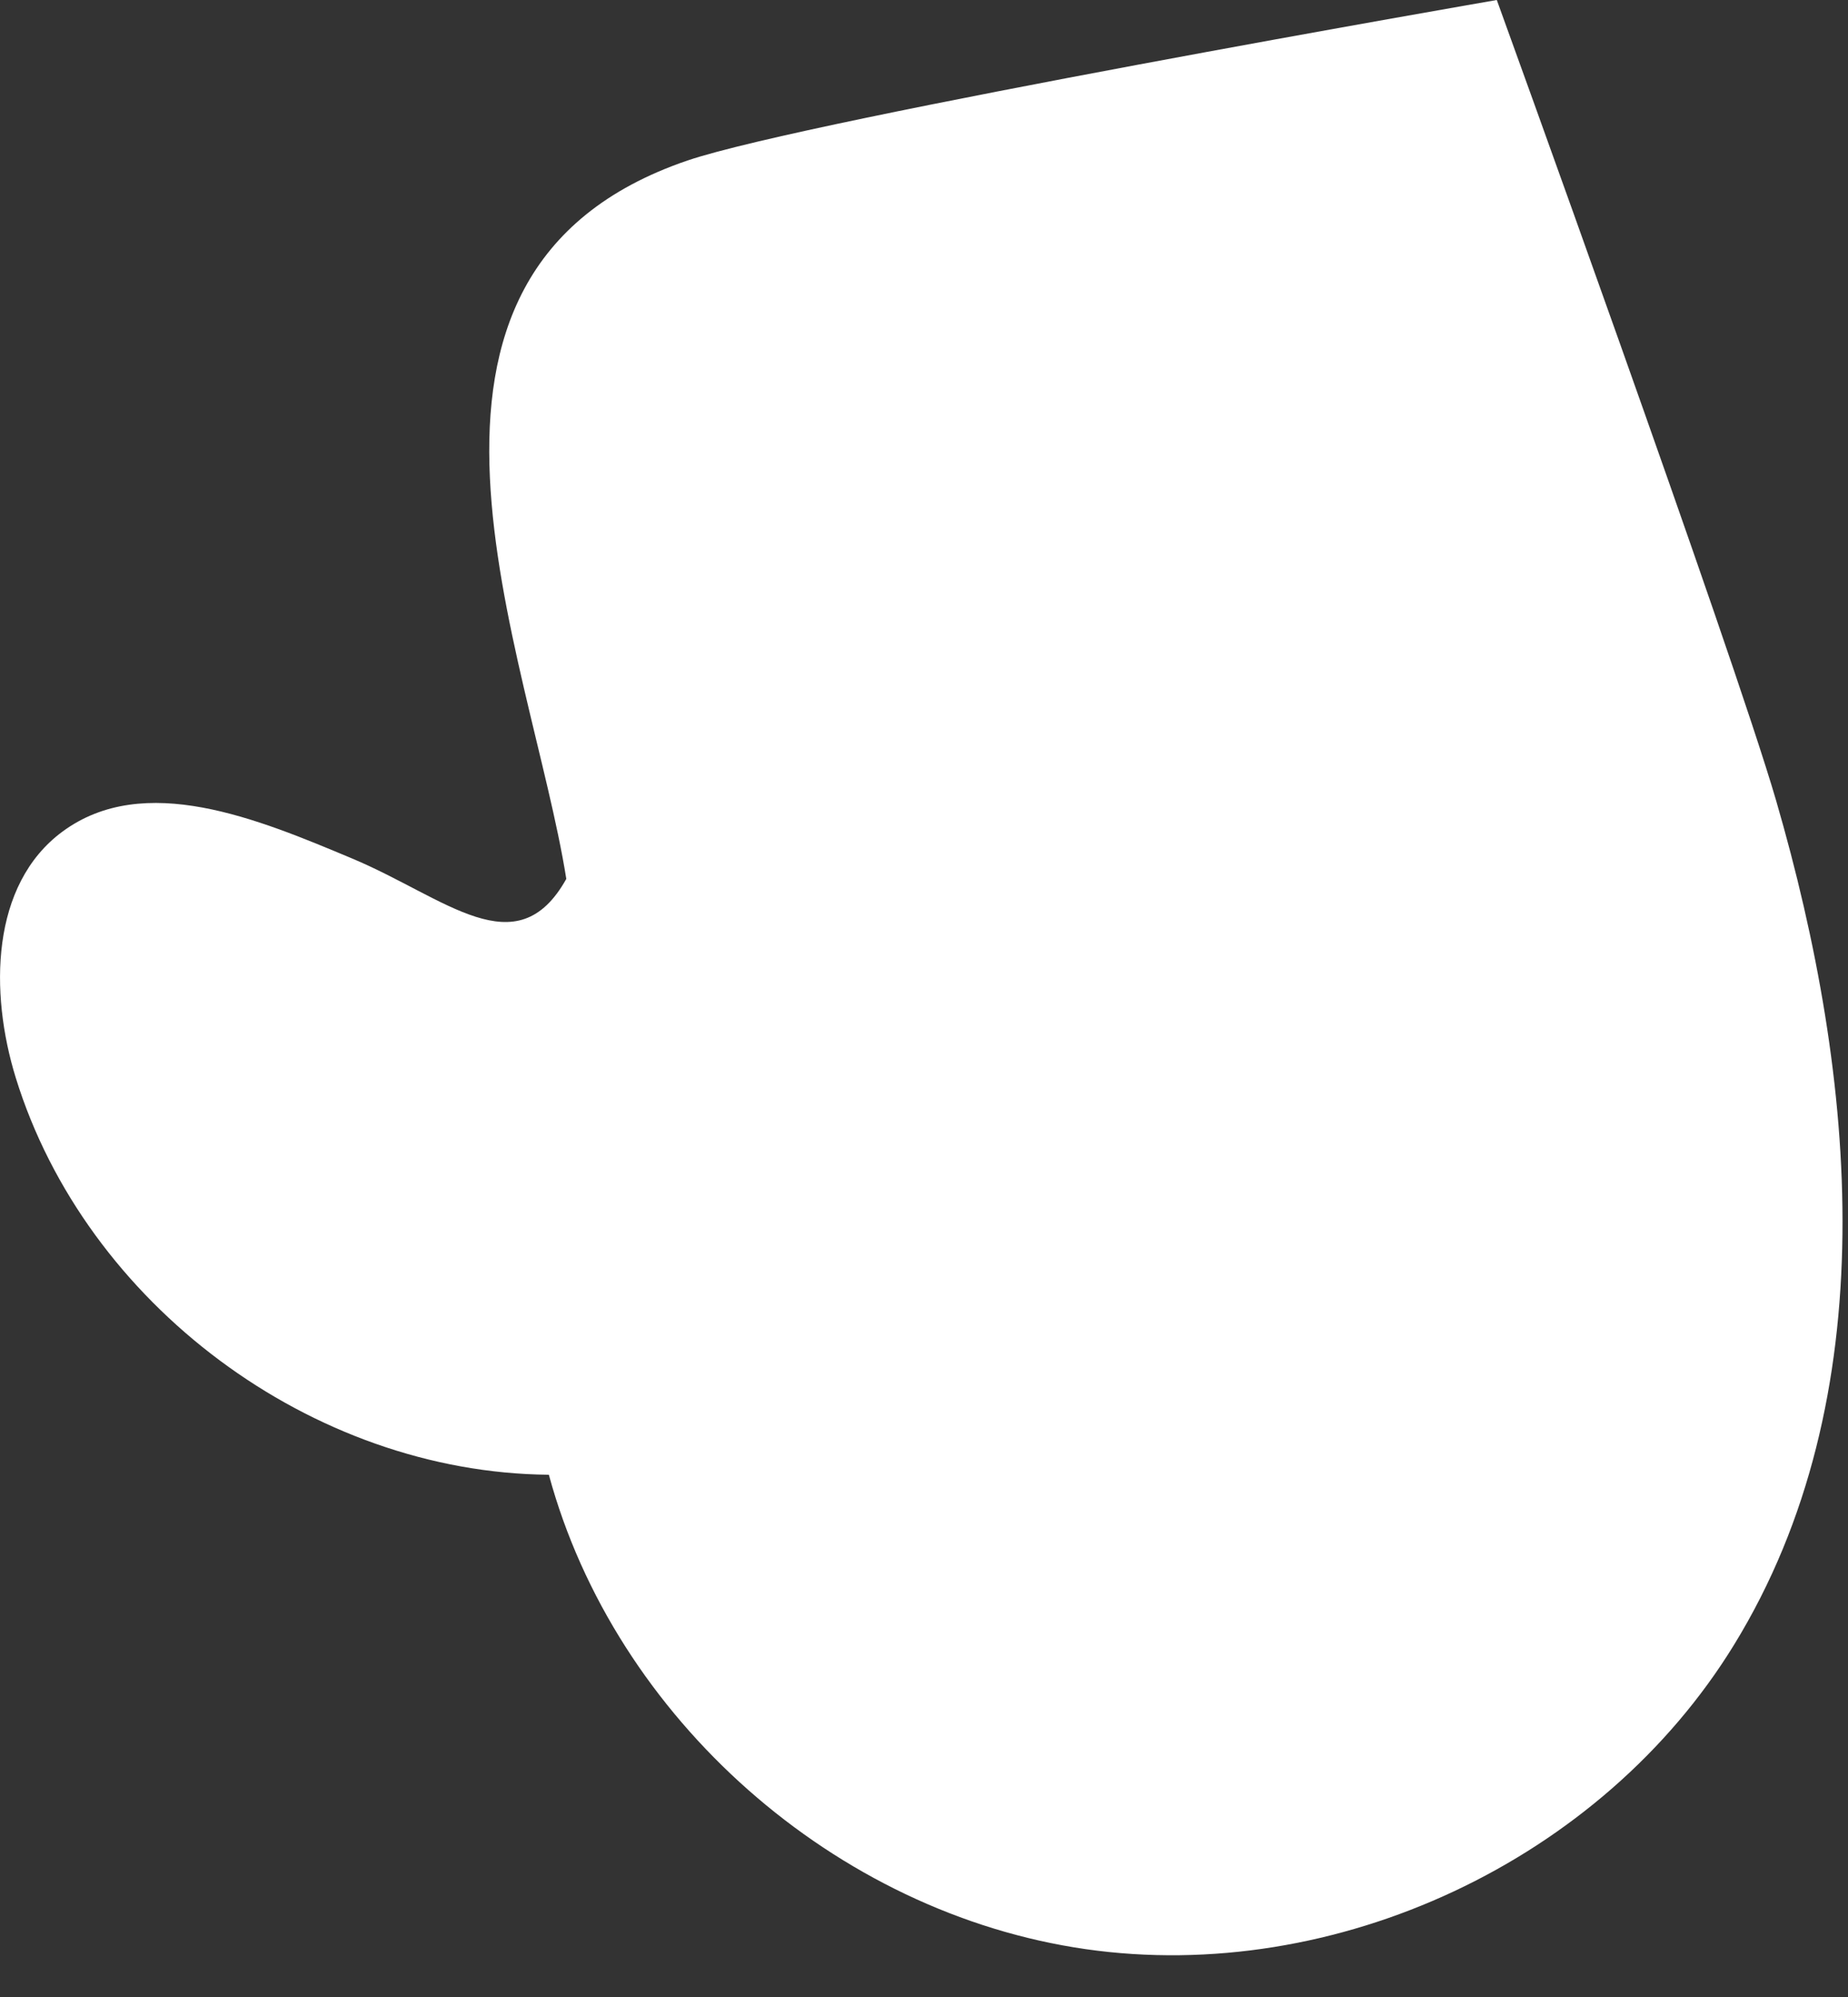 <?xml version="1.0" encoding="utf-8"?>
<svg xmlns="http://www.w3.org/2000/svg" fill="none" height="100%" overflow="visible" preserveAspectRatio="none" style="display: block;" viewBox="0 0 25 27" width="100%">
<rect x="0" y="0" width="25" height="27" fill="#333333" stroke="none"/>
<path d="M24.027 10.822C25.124 14.592 25.514 18.894 23.458 22.239C21.669 25.153 18.071 26.838 14.687 26.353C11.302 25.867 8.32 23.237 7.425 19.939C4.22 19.911 1.16 17.634 0.213 14.571C-0.143 13.42 -0.126 11.962 0.843 11.245C1.951 10.426 3.491 11.074 4.761 11.606C6.032 12.138 6.988 13.086 7.661 11.883C7.178 8.847 4.841 3.688 9.301 2.17C10.96 1.608 20.249 0 20.249 0C20.249 0 23.436 8.79 24.027 10.822Z" fill="white" id="Vector"/>
</svg>